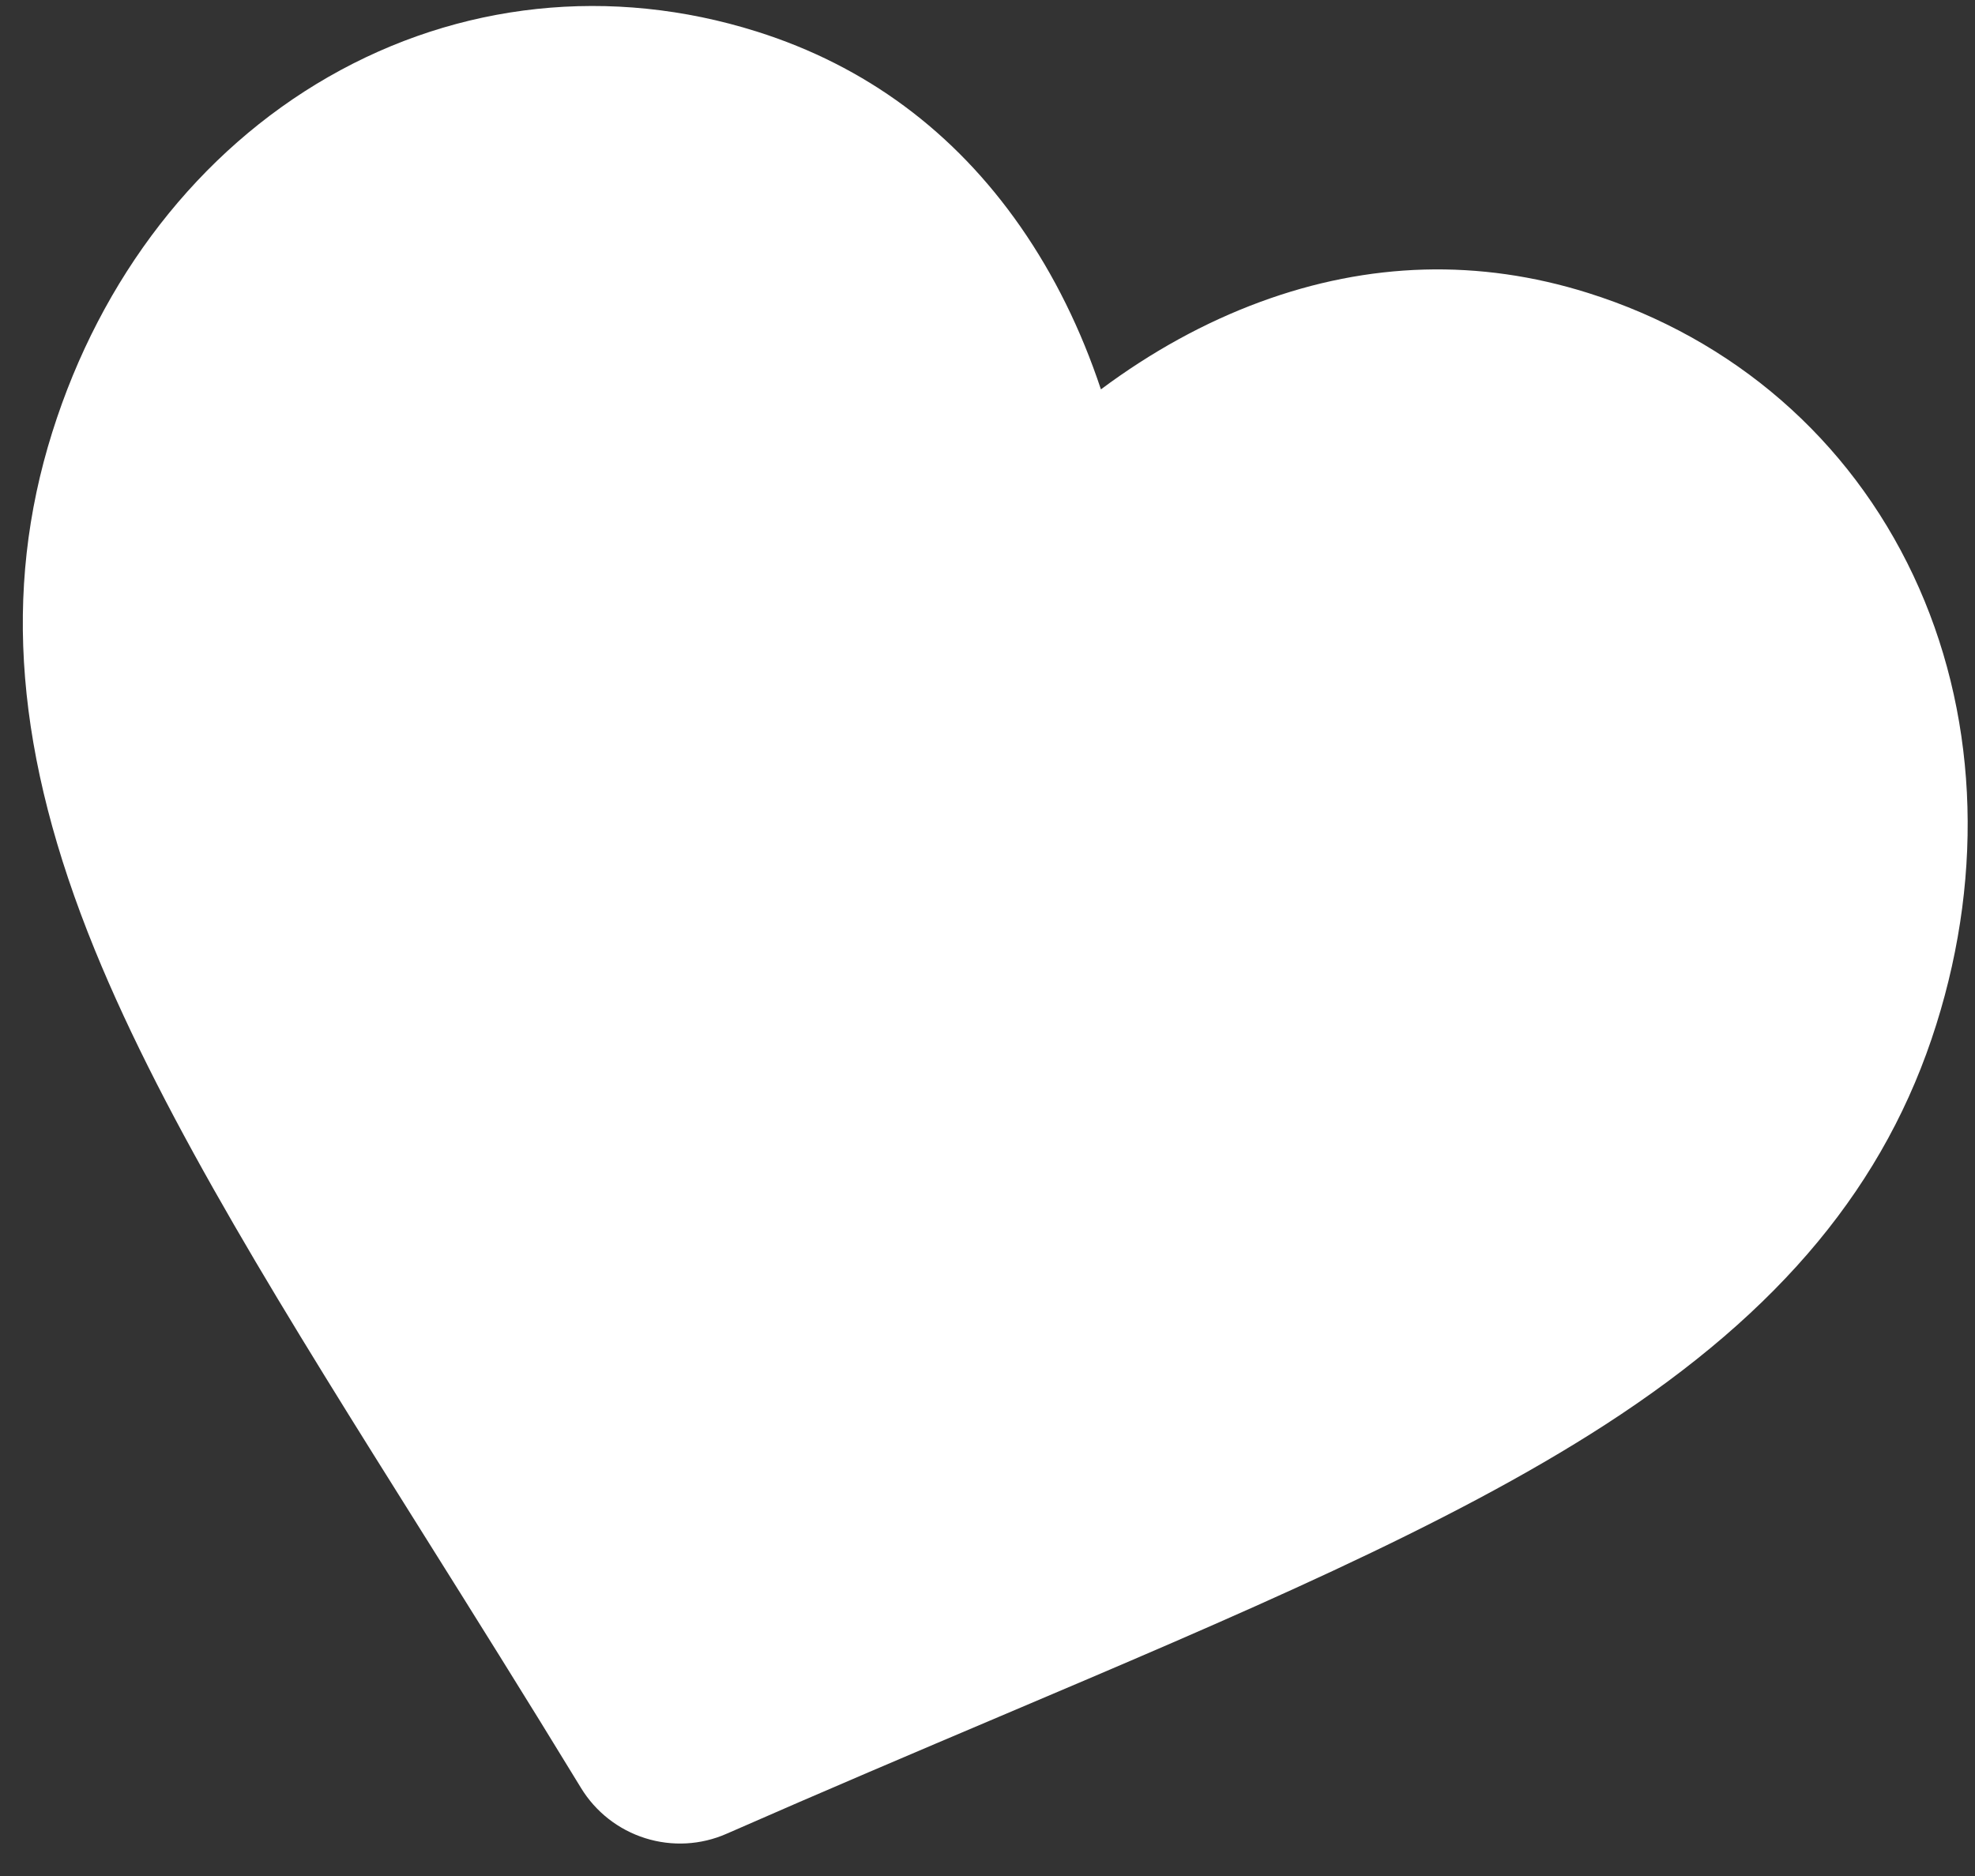 <svg width="40" height="38" viewBox="0 0 40 38" fill="none" xmlns="http://www.w3.org/2000/svg">
<rect x="0" y="0" width="40" height="38" fill="#333333" stroke="none"/>
<path d="M38.751 11.656C37.449 8.893 35.11 6.86 32.163 5.934C29.961 5.241 27.724 5.303 25.517 6.118C24.403 6.529 23.324 7.122 22.297 7.887C21.893 6.672 21.347 5.568 20.669 4.593C19.325 2.662 17.527 1.331 15.324 0.638C12.378 -0.289 9.296 0.039 6.647 1.56C4.029 3.064 2.045 5.618 1.059 8.754C0.044 11.981 0.318 15.313 1.92 19.24C3.353 22.753 5.783 26.627 8.597 31.111C9.558 32.643 10.647 34.379 11.767 36.216C12.063 36.702 12.525 37.063 13.068 37.234C13.611 37.405 14.197 37.373 14.716 37.144C16.686 36.279 18.574 35.478 20.239 34.772C25.113 32.705 29.322 30.92 32.508 28.86C36.07 26.556 38.202 23.98 39.216 20.753C40.202 17.618 40.037 14.387 38.751 11.656Z" fill="white"/>
</svg>
